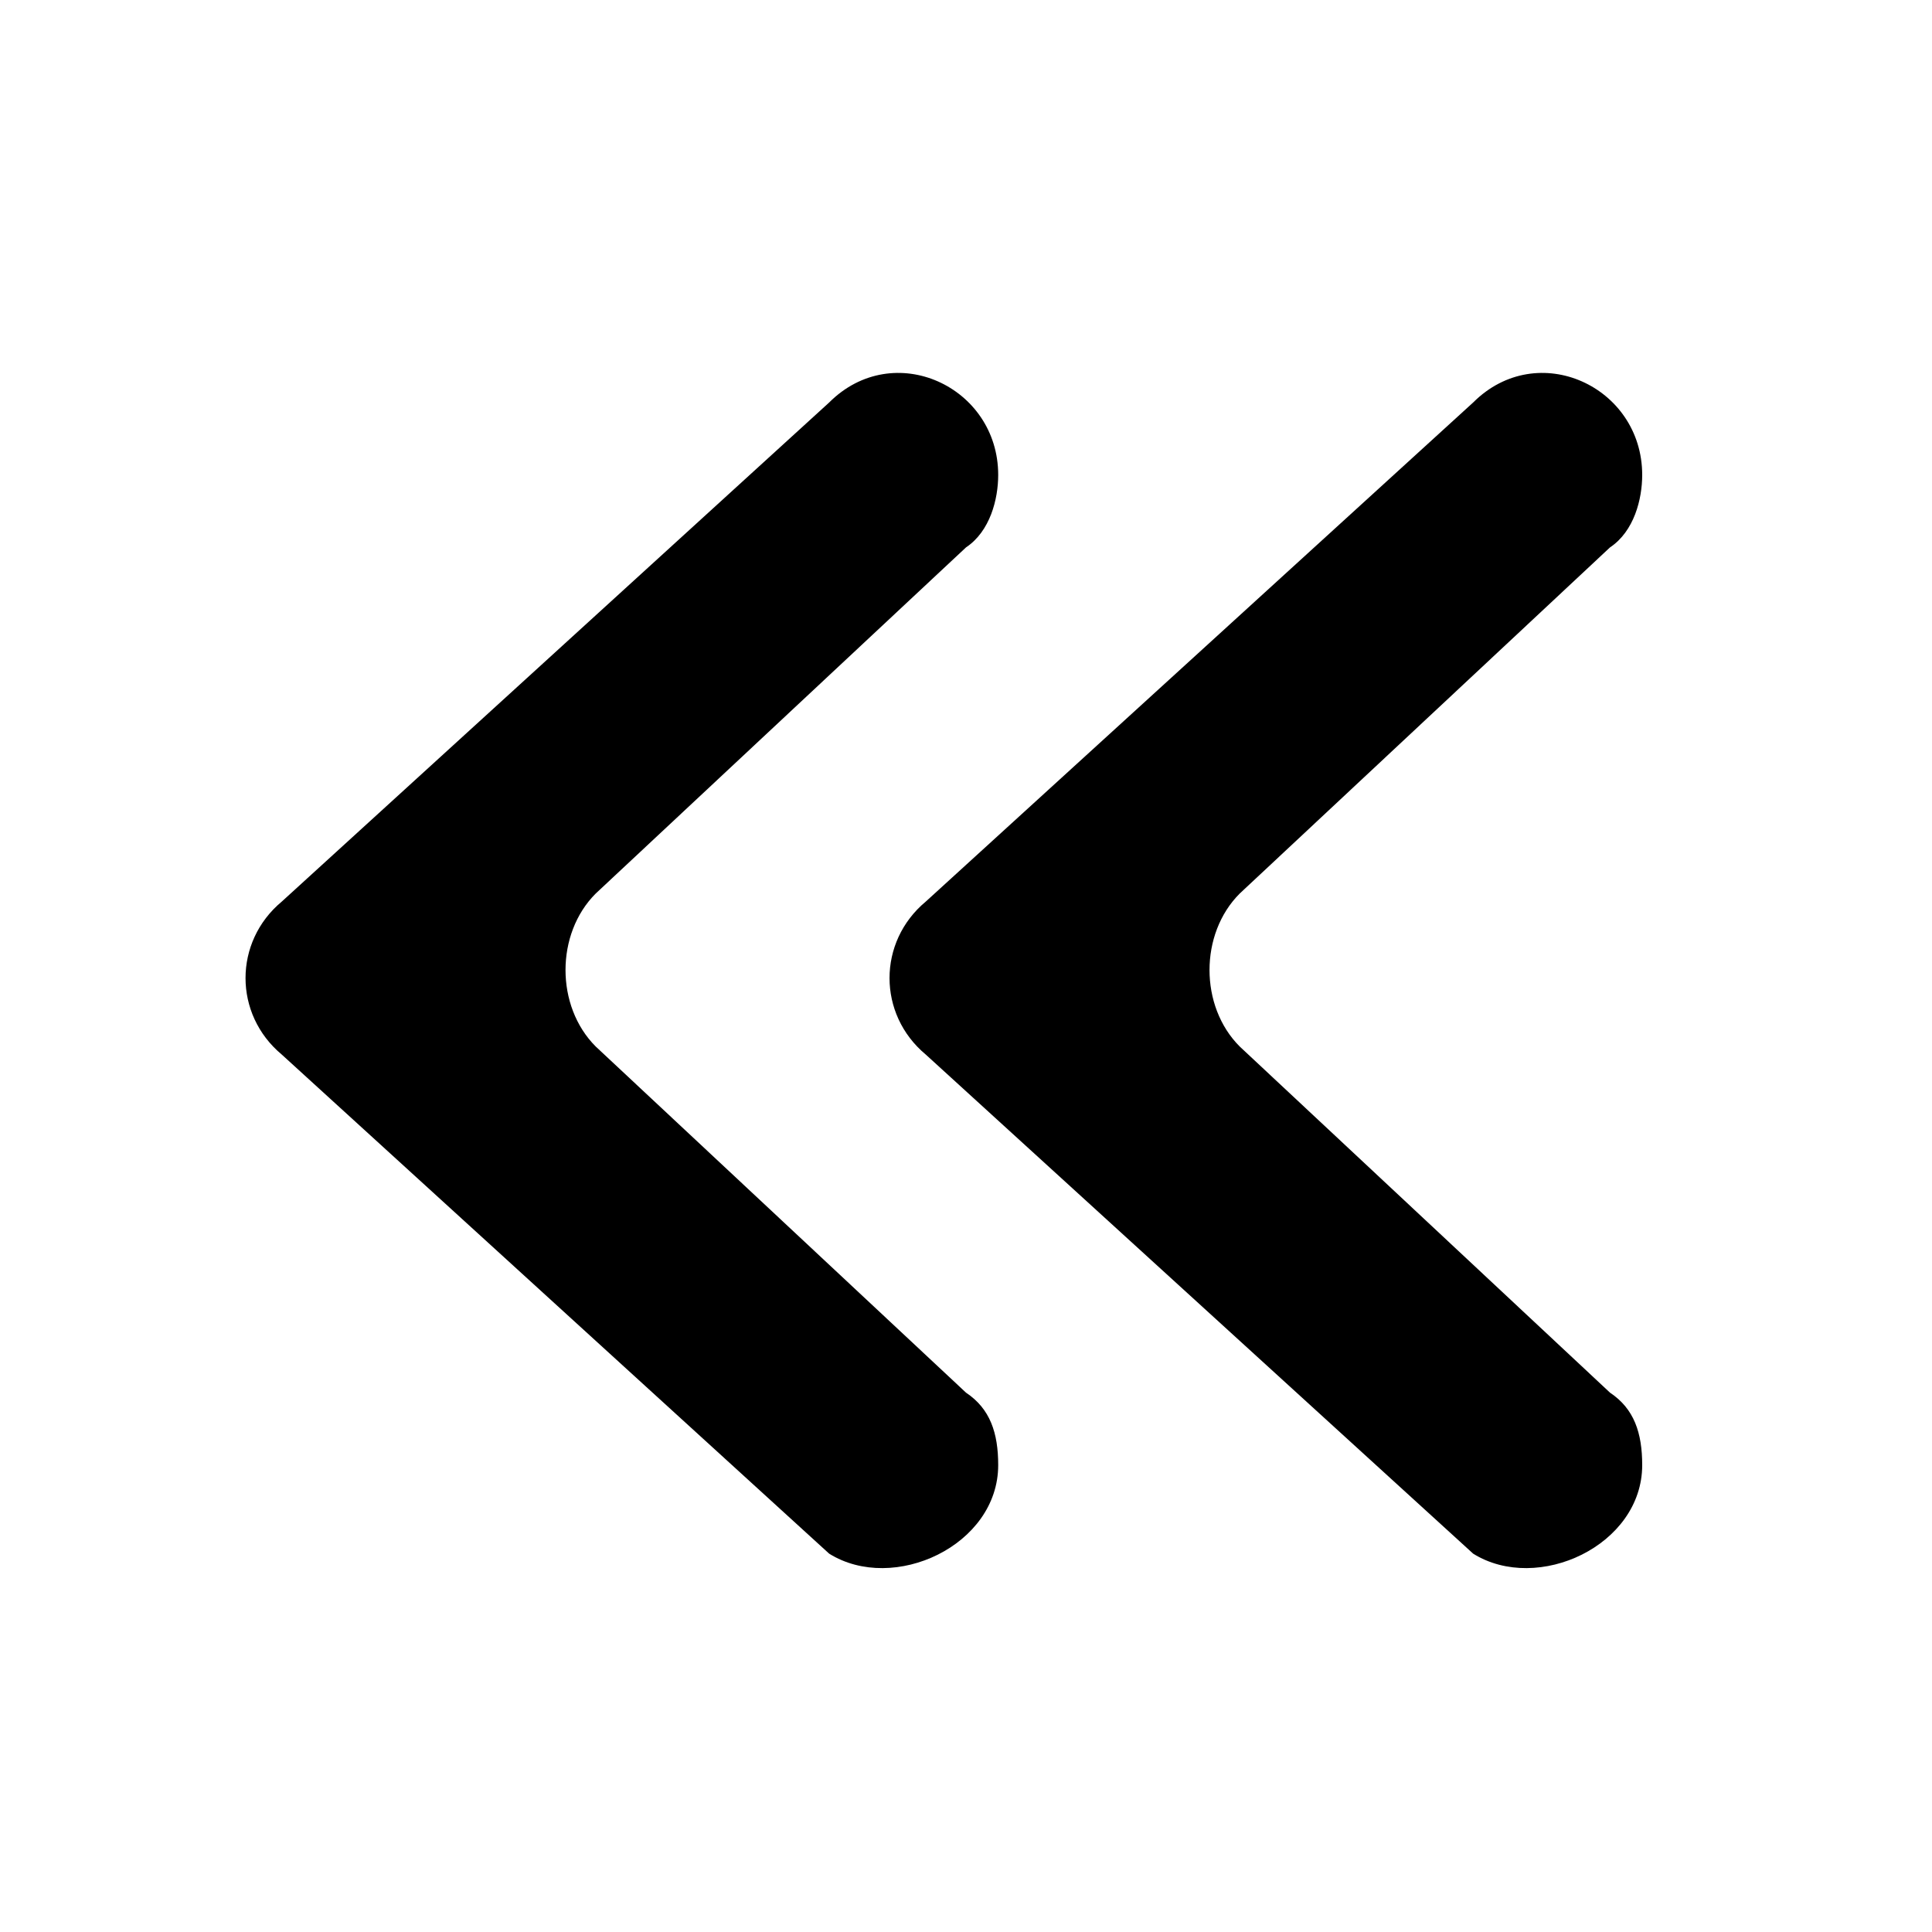 <svg xmlns="http://www.w3.org/2000/svg" viewBox="0 0 24 24"><path d="M12.4 18.2c0-.4-.1-.7-.4-.9L7.4 13c-.5-.5-.5-1.4 0-1.9L12 6.8c.3-.2.4-.6.4-.9 0-1.1-1.3-1.7-2.1-.9l-6.8 6.2c-.6.5-.6 1.4 0 1.9l6.8 6.2c.8.5 2.1-.1 2.1-1.1zM20.4 18.2c0-.4-.1-.7-.4-.9L15.4 13c-.5-.5-.5-1.4 0-1.9L20 6.8c.3-.2.4-.6.4-.9 0-1.1-1.3-1.7-2.1-.9l-6.8 6.2c-.6.5-.6 1.4 0 1.9l6.8 6.2c.8.5 2.1-.1 2.1-1.1z"/></svg>